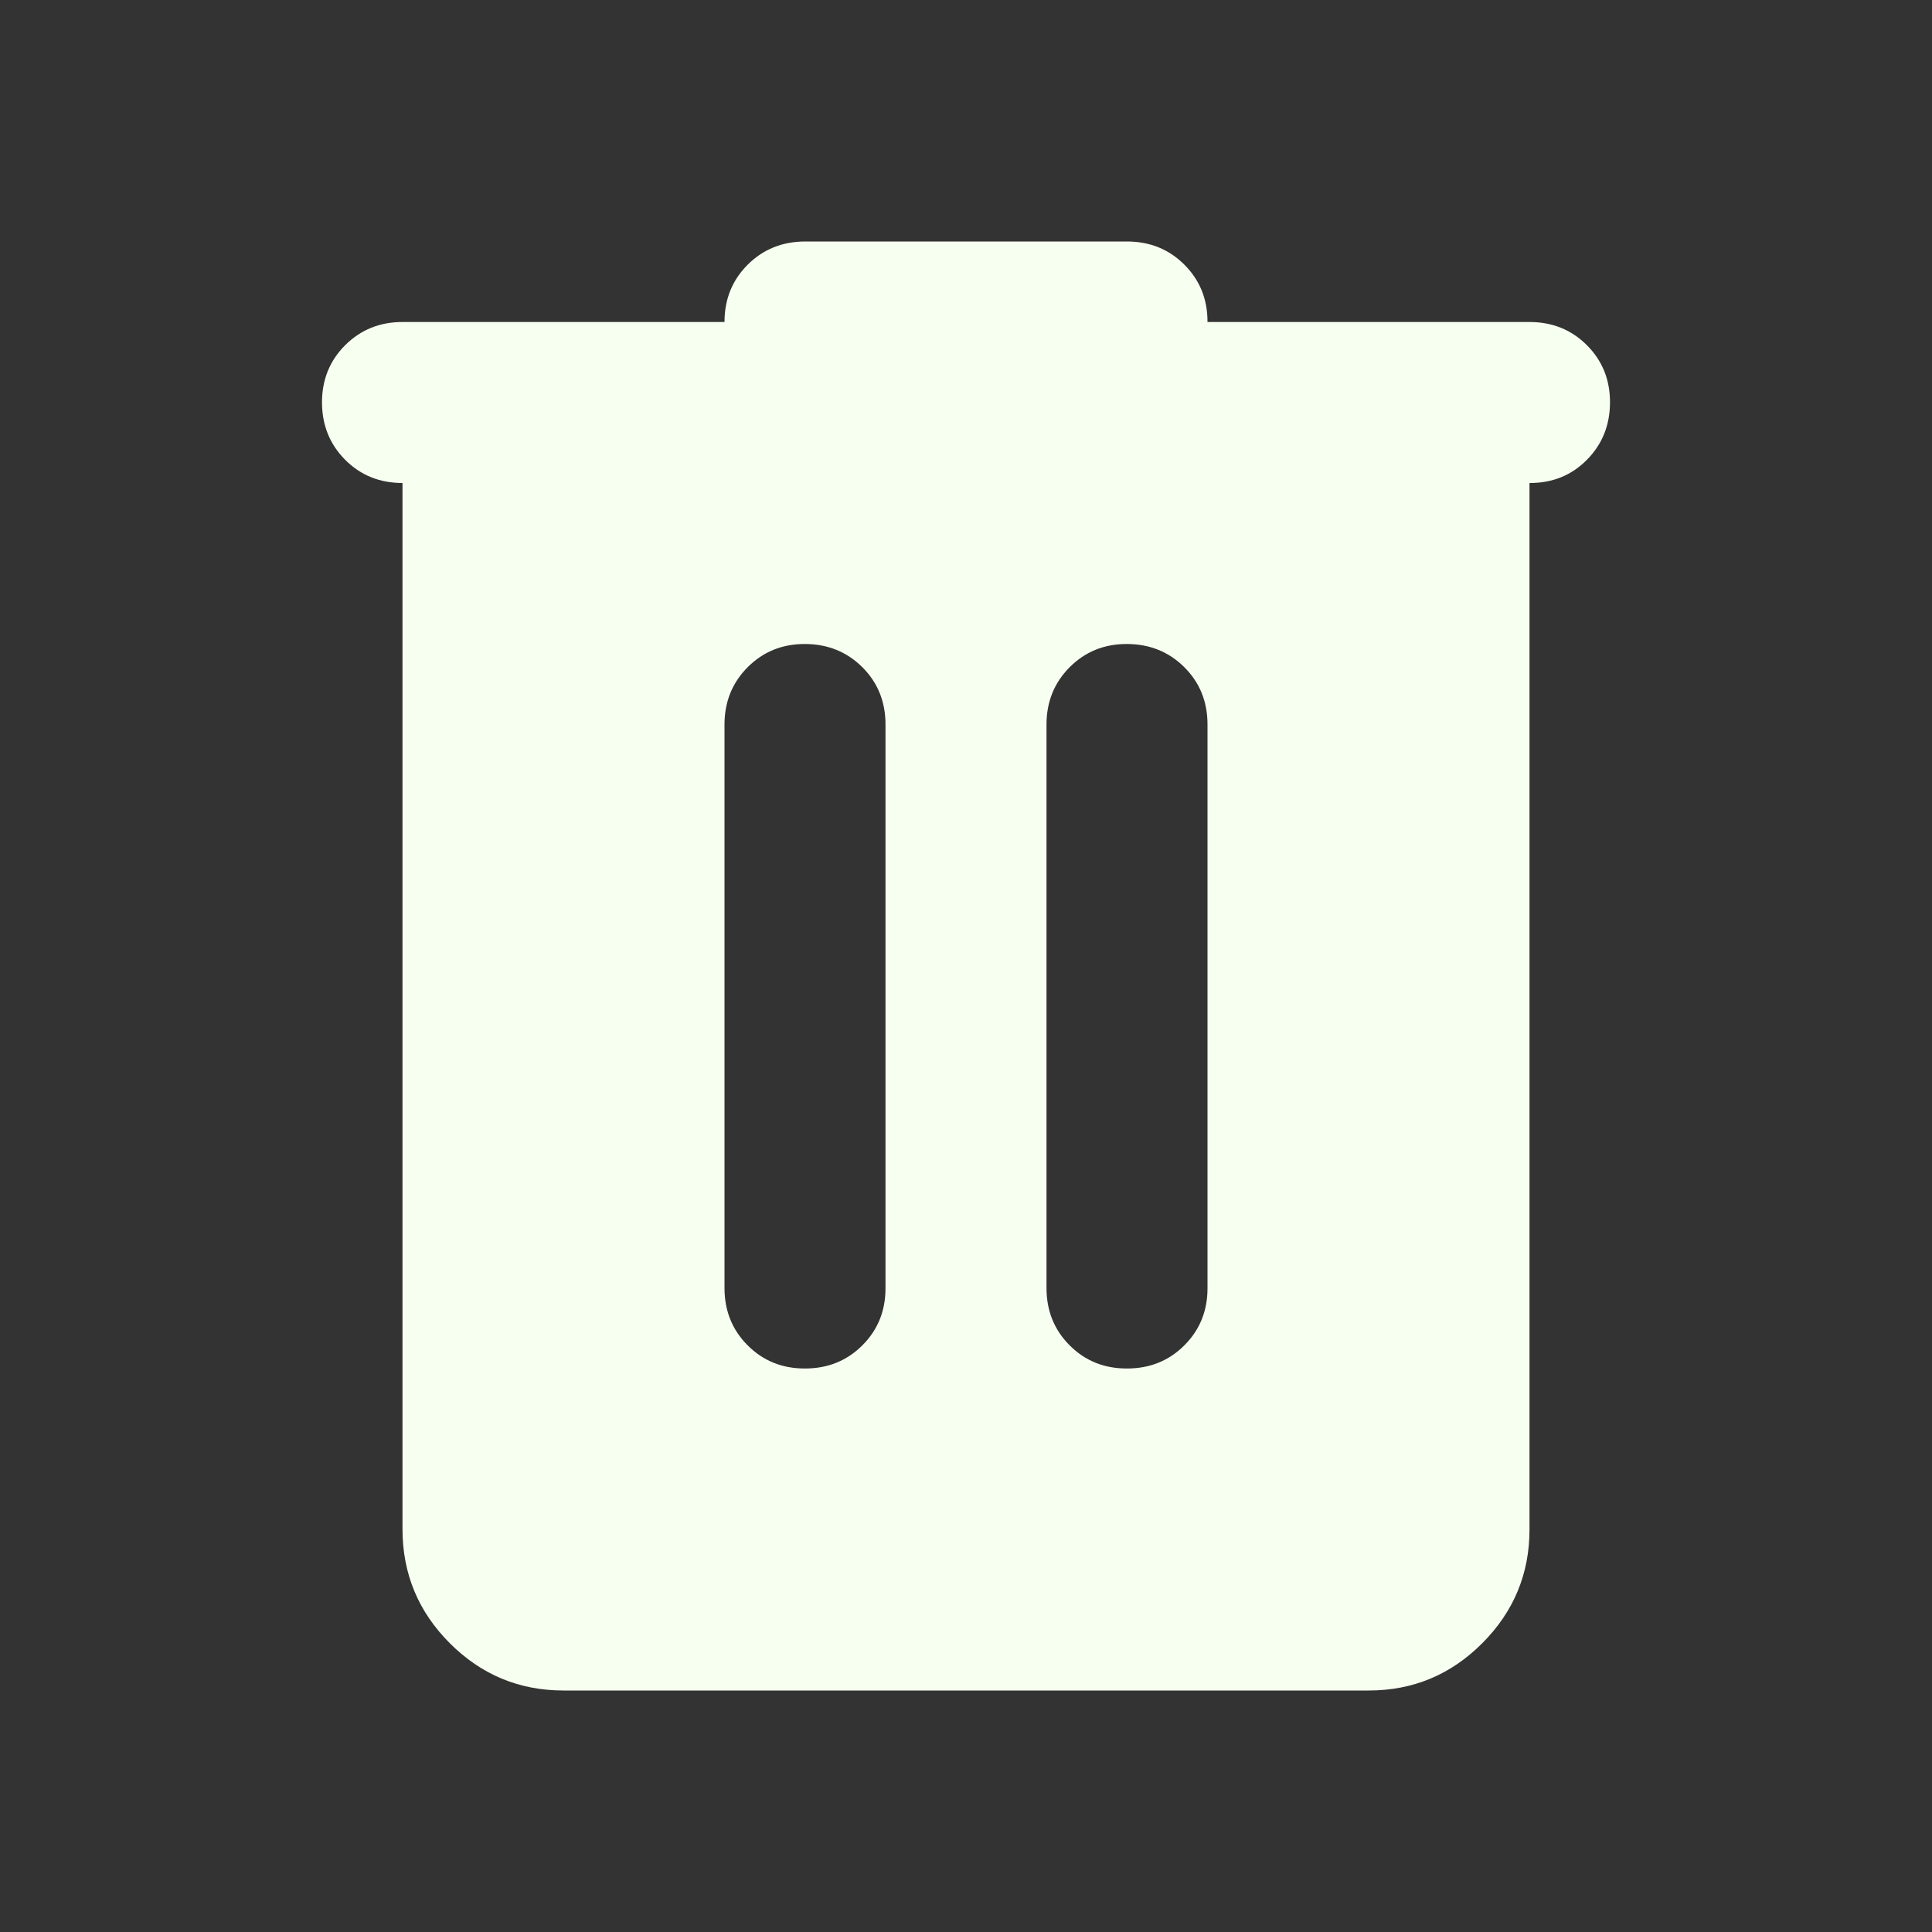 <svg width="54" height="54" viewBox="0 0 54 54" fill="none" xmlns="http://www.w3.org/2000/svg">
<rect x="0" y="0" width="54" height="54" fill="#333333" stroke="none"/>
<path d="M15.75 47.25C14.512 47.25 13.454 46.81 12.573 45.929C11.693 45.049 11.252 43.989 11.25 42.75V13.5C10.613 13.5 10.079 13.284 9.648 12.852C9.218 12.42 9.002 11.886 9 11.25C8.999 10.614 9.215 10.08 9.648 9.648C10.082 9.216 10.616 9 11.25 9H20.25C20.25 8.363 20.466 7.829 20.898 7.398C21.33 6.968 21.864 6.752 22.5 6.75H31.5C32.138 6.75 32.672 6.966 33.104 7.398C33.536 7.83 33.752 8.364 33.75 9H42.75C43.388 9 43.922 9.216 44.354 9.648C44.786 10.08 45.002 10.614 45 11.25C44.998 11.886 44.782 12.421 44.352 12.854C43.922 13.288 43.388 13.503 42.75 13.5V42.75C42.75 43.987 42.31 45.047 41.429 45.929C40.549 46.811 39.489 47.252 38.25 47.25H15.75ZM22.5 38.25C23.137 38.25 23.672 38.034 24.104 37.602C24.536 37.17 24.752 36.636 24.75 36V20.25C24.75 19.613 24.534 19.078 24.102 18.648C23.67 18.218 23.136 18.002 22.5 18C21.864 17.998 21.33 18.215 20.898 18.648C20.466 19.081 20.25 19.616 20.25 20.25V36C20.25 36.638 20.466 37.172 20.898 37.604C21.33 38.036 21.864 38.252 22.5 38.25ZM31.5 38.25C32.138 38.25 32.672 38.034 33.104 37.602C33.536 37.17 33.752 36.636 33.75 36V20.25C33.75 19.613 33.534 19.078 33.102 18.648C32.67 18.218 32.136 18.002 31.5 18C30.864 17.998 30.33 18.215 29.898 18.648C29.466 19.081 29.25 19.616 29.25 20.25V36C29.25 36.638 29.466 37.172 29.898 37.604C30.33 38.036 30.864 38.252 31.5 38.25Z" fill="#F7FFF0"/>
</svg>
